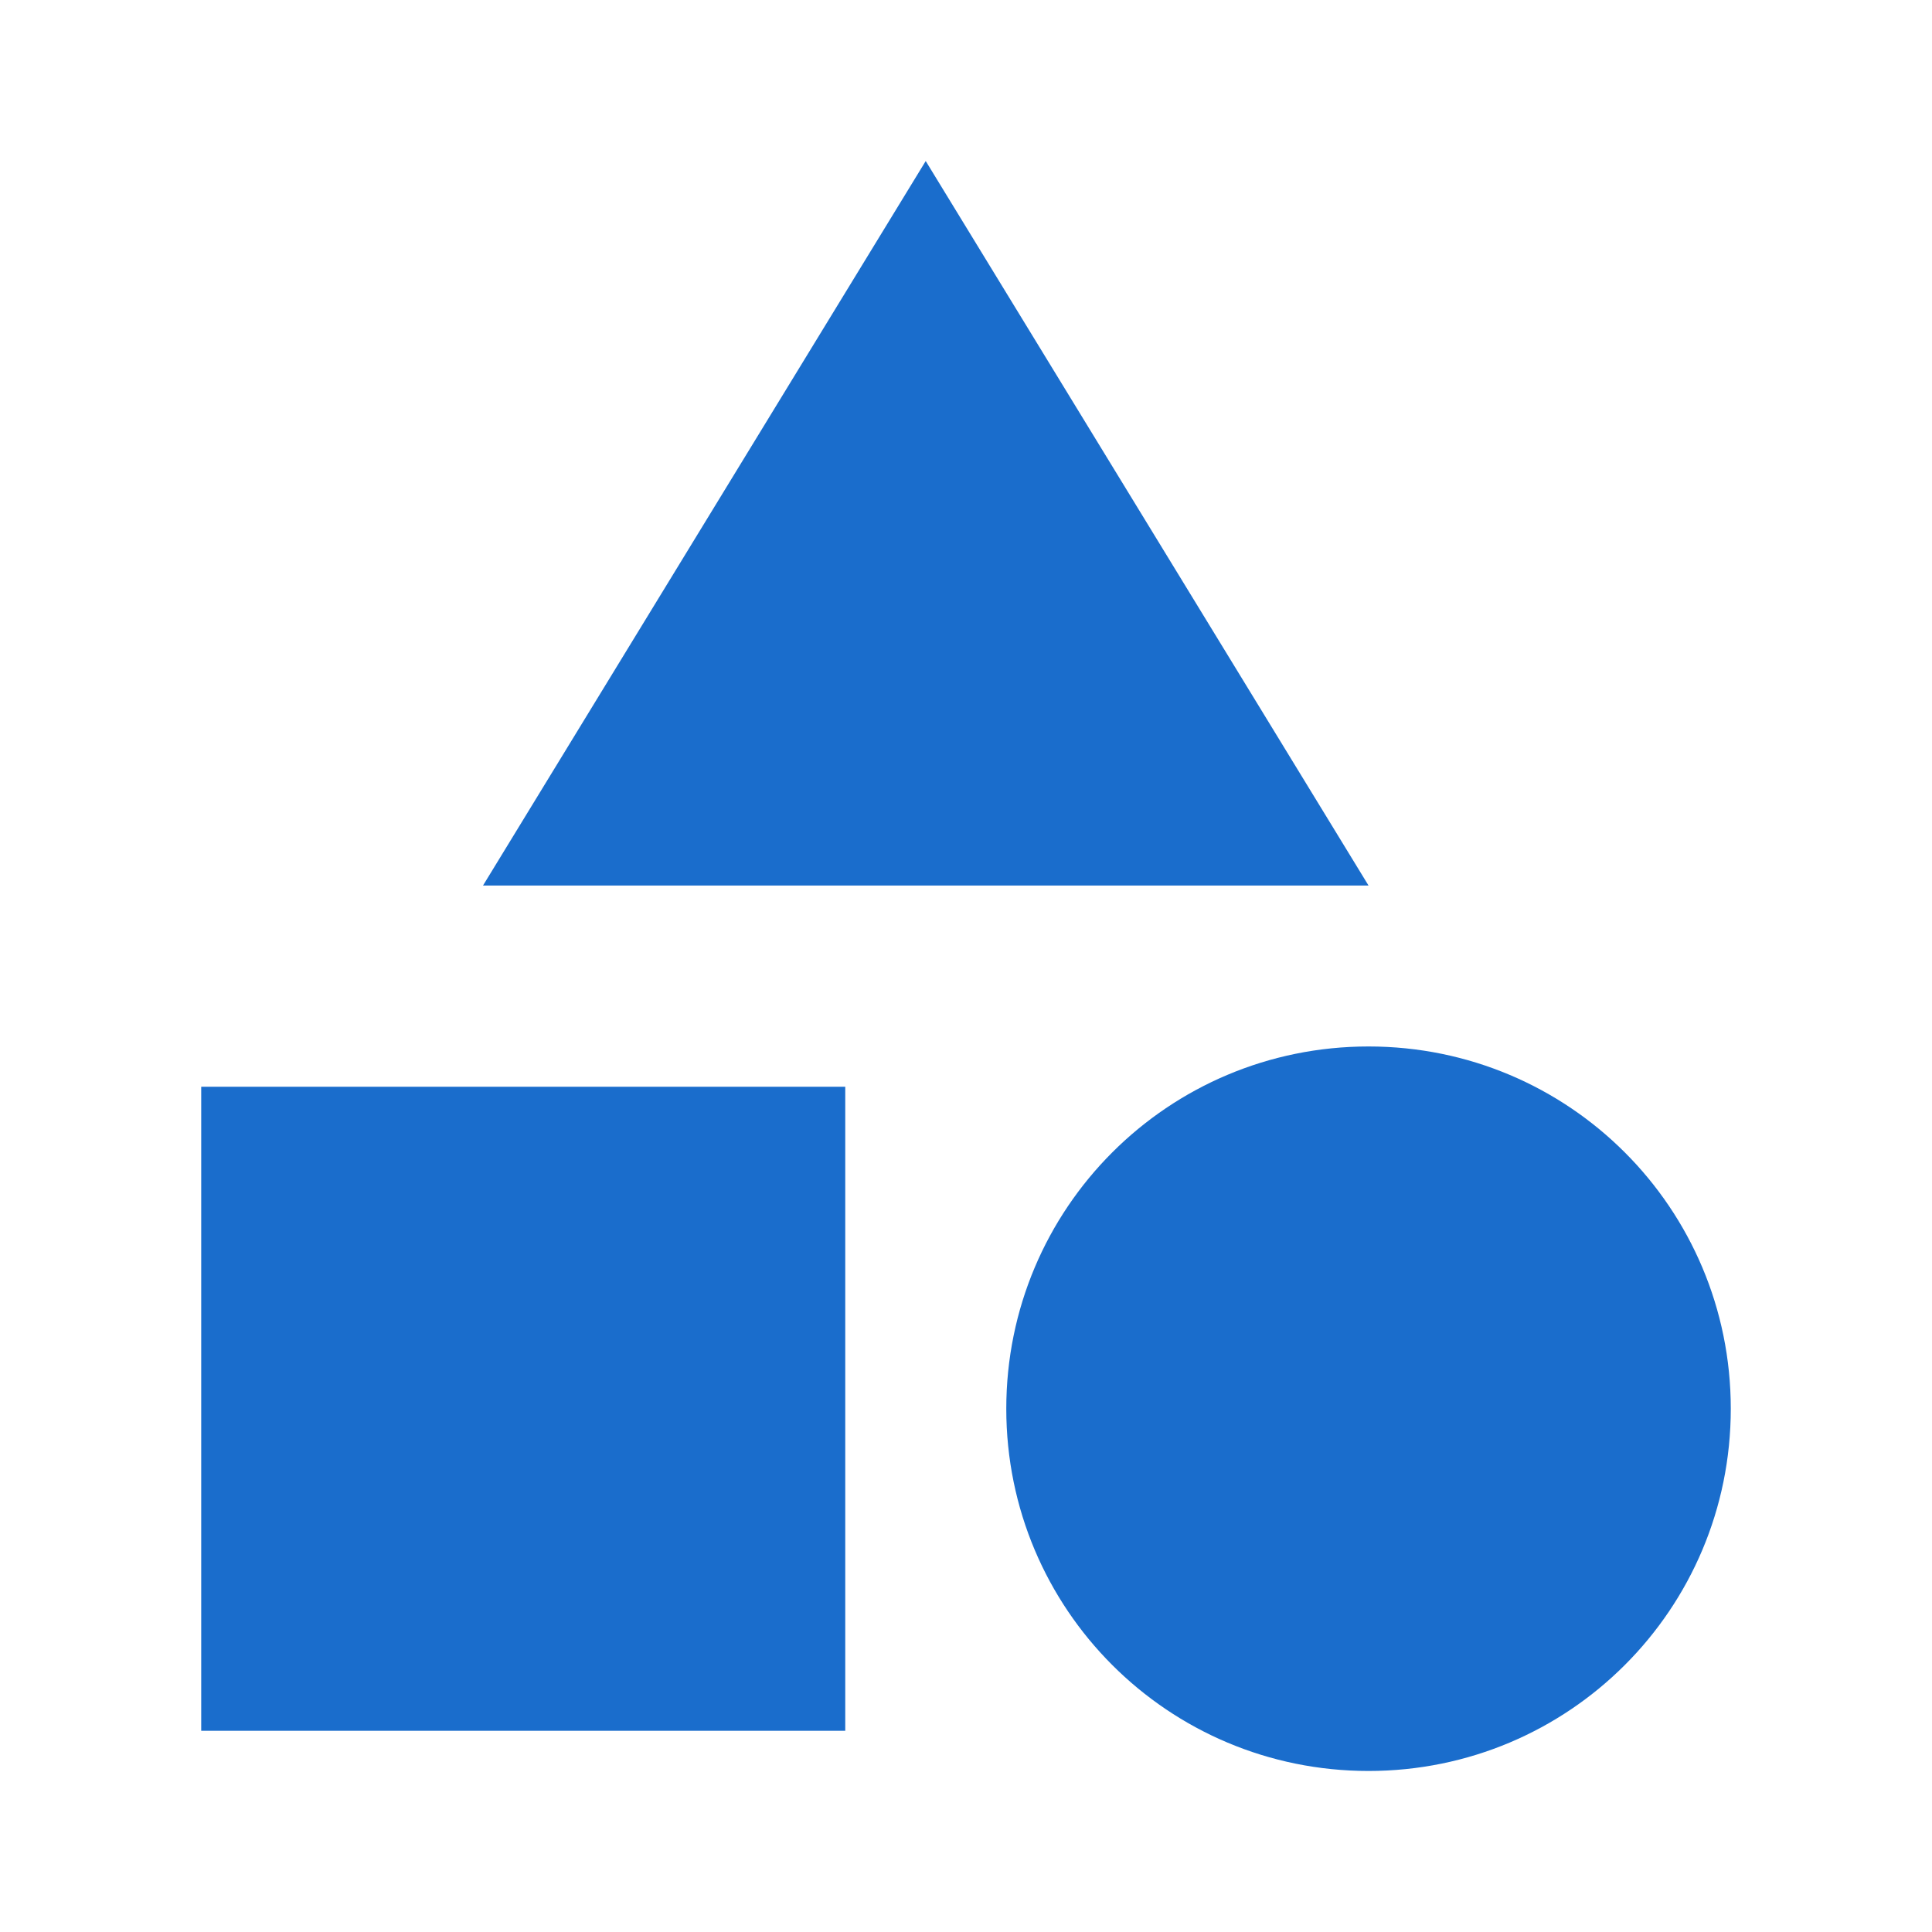 <svg width="20" height="20" viewBox="0 0 20 20" fill="none" xmlns="http://www.w3.org/2000/svg">
<path d="M5 9.167L9.583 1.667L14.167 9.167H5Z" fill="#1A6DCC"/>
<path d="M10.417 14.583C10.417 12.508 12.092 10.833 14.167 10.833C16.242 10.833 17.917 12.508 17.917 14.583C17.917 16.658 16.242 18.333 14.167 18.333C12.092 18.333 10.417 16.658 10.417 14.583Z" fill="#1A6DCC"/>
<path d="M8.75 17.917H2.083V11.25H8.75V17.917Z" fill="#1A6DCC"/>
</svg>
